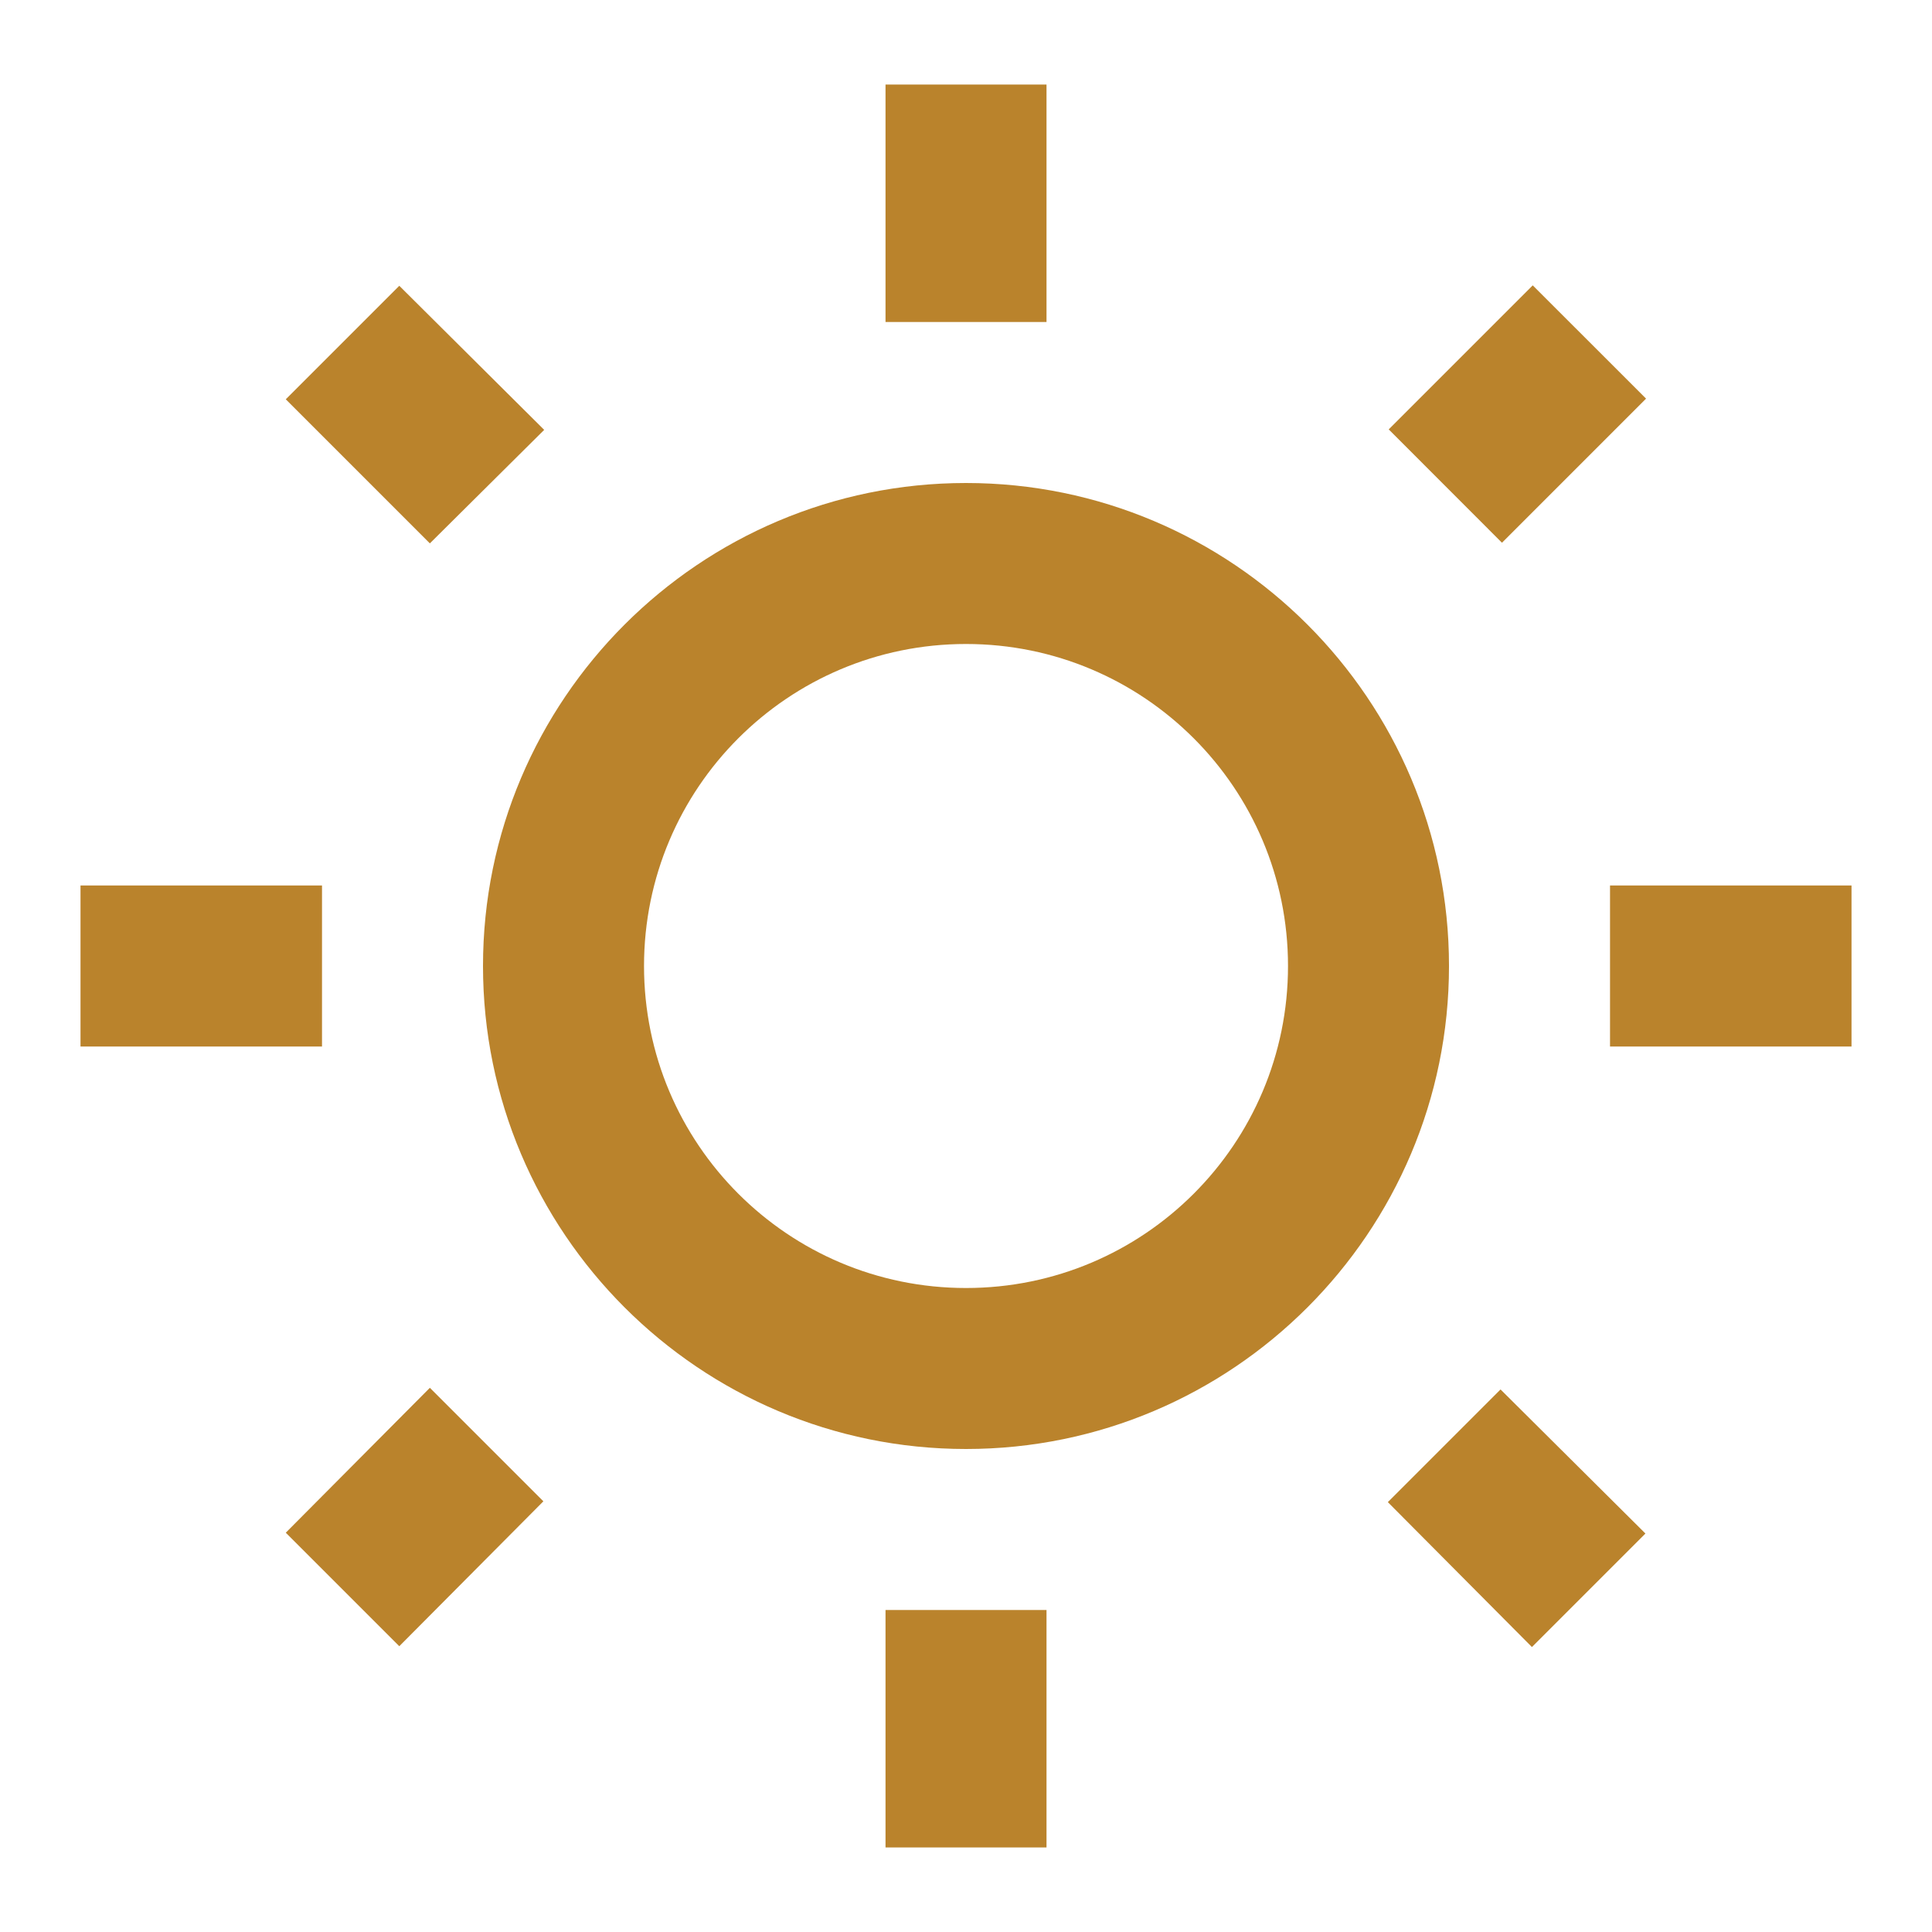 <svg width="64" height="64" viewBox="0 0 64 64" fill="none" xmlns="http://www.w3.org/2000/svg">
<path d="M18.027 14.24L13.227 9.467L9.467 13.227L14.24 18L18.027 14.24ZM2.667 29.333H10.667V34.667H2.667V29.333ZM29.334 2.8H34.667V10.667H29.334V2.8ZM50.774 9.453L54.528 13.205L49.755 17.979L46.003 14.224L50.774 9.453ZM45.974 49.76L50.747 54.56L54.507 50.8L49.707 46.027L45.974 49.76ZM53.334 29.333H61.334V34.667H53.334V29.333ZM32 16C23.174 16 16 23.173 16 32C16 40.827 23.174 48 32 48C40.827 48 48 40.827 48 32C48 23.173 40.827 16 32 16ZM32 42.667C26.107 42.667 21.334 37.893 21.334 32C21.334 26.107 26.107 21.333 32 21.333C37.894 21.333 42.667 26.107 42.667 32C42.667 37.893 37.894 42.667 32 42.667ZM29.334 53.333H34.667V61.2H29.334V53.333ZM9.467 50.773L13.227 54.533L18 49.733L14.24 45.973L9.467 50.773Z" fill="#BA832C"/>
</svg>

